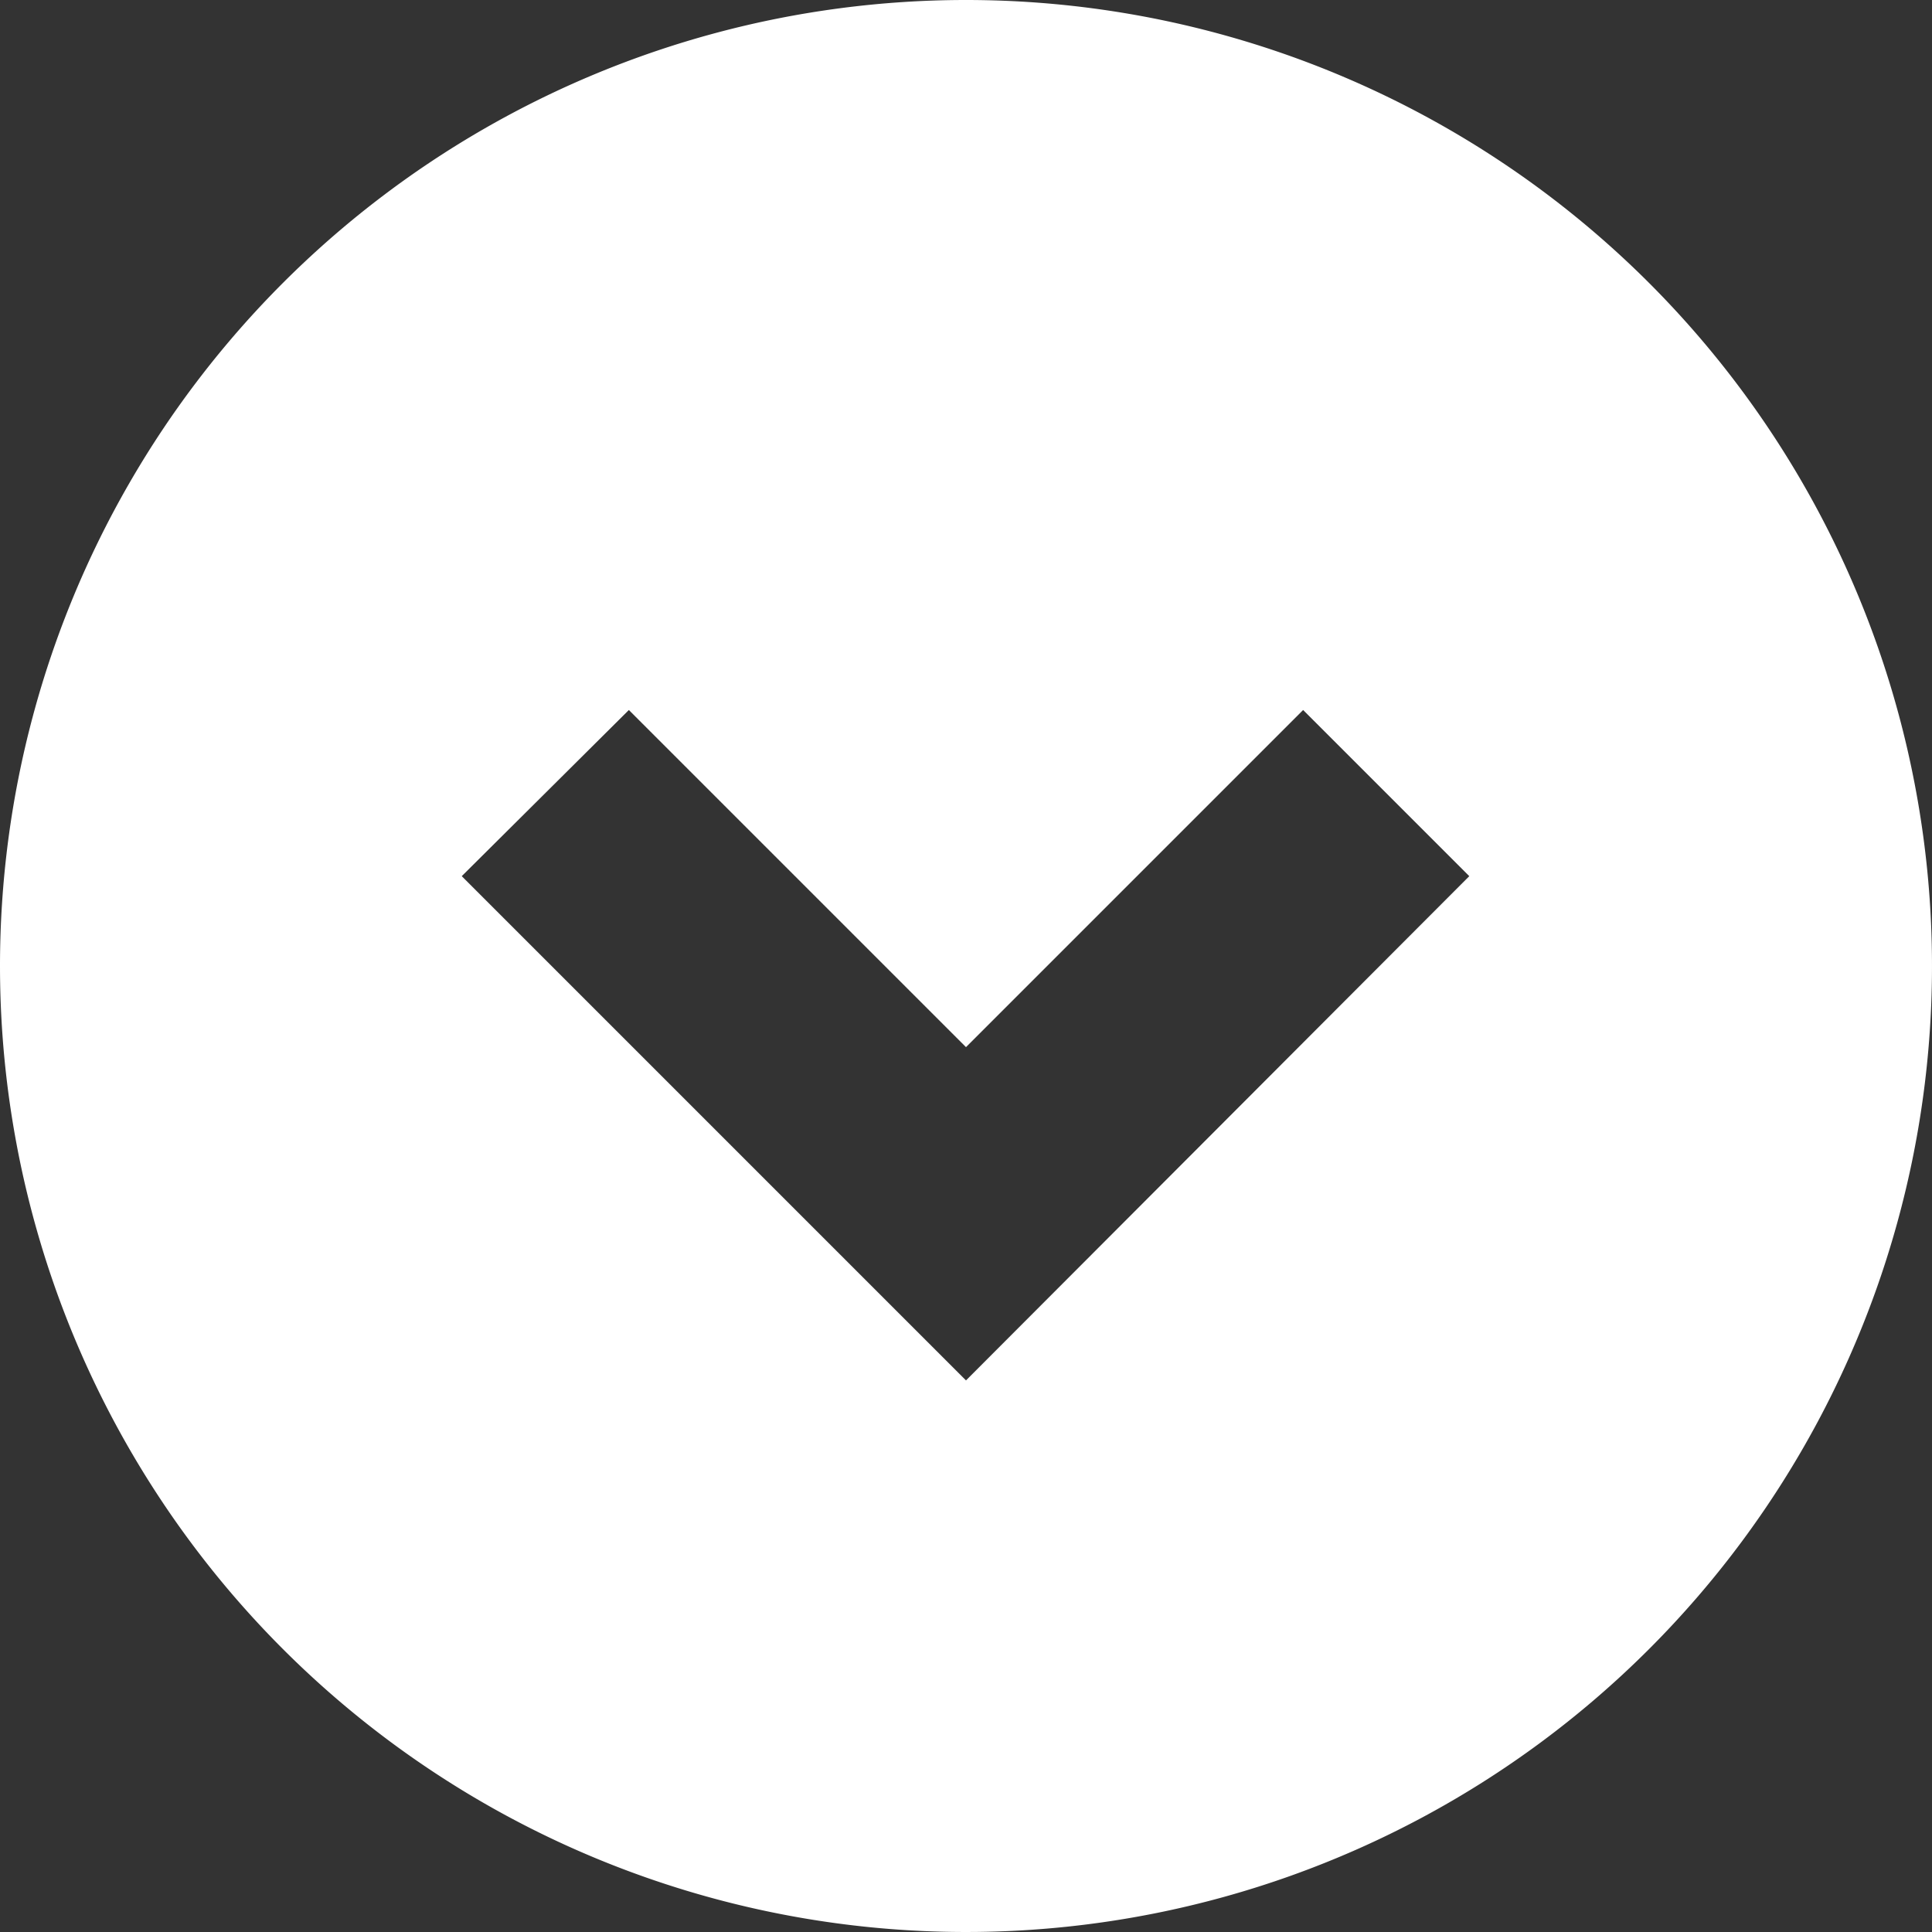 <svg xmlns="http://www.w3.org/2000/svg" viewBox="0 0 20 20"><rect x="0" y="0" width="20" height="20" fill="#333333" stroke="none"/><defs><style>.cls-1{fill:#fff;}</style></defs><title>アセット 2</title><g id="レイヤー_2" data-name="レイヤー 2"><g id="sp"><g id="section04のコピー"><g id="Qのコピー"><path class="cls-1" d="M0,10A10,10,0,1,0,10,0,10,10,0,0,0,0,10ZM13.49,7.35l1.72,1.72L10,14.29,4.78,9.07,6.51,7.35,10,10.84Z"/></g></g></g></g></svg>